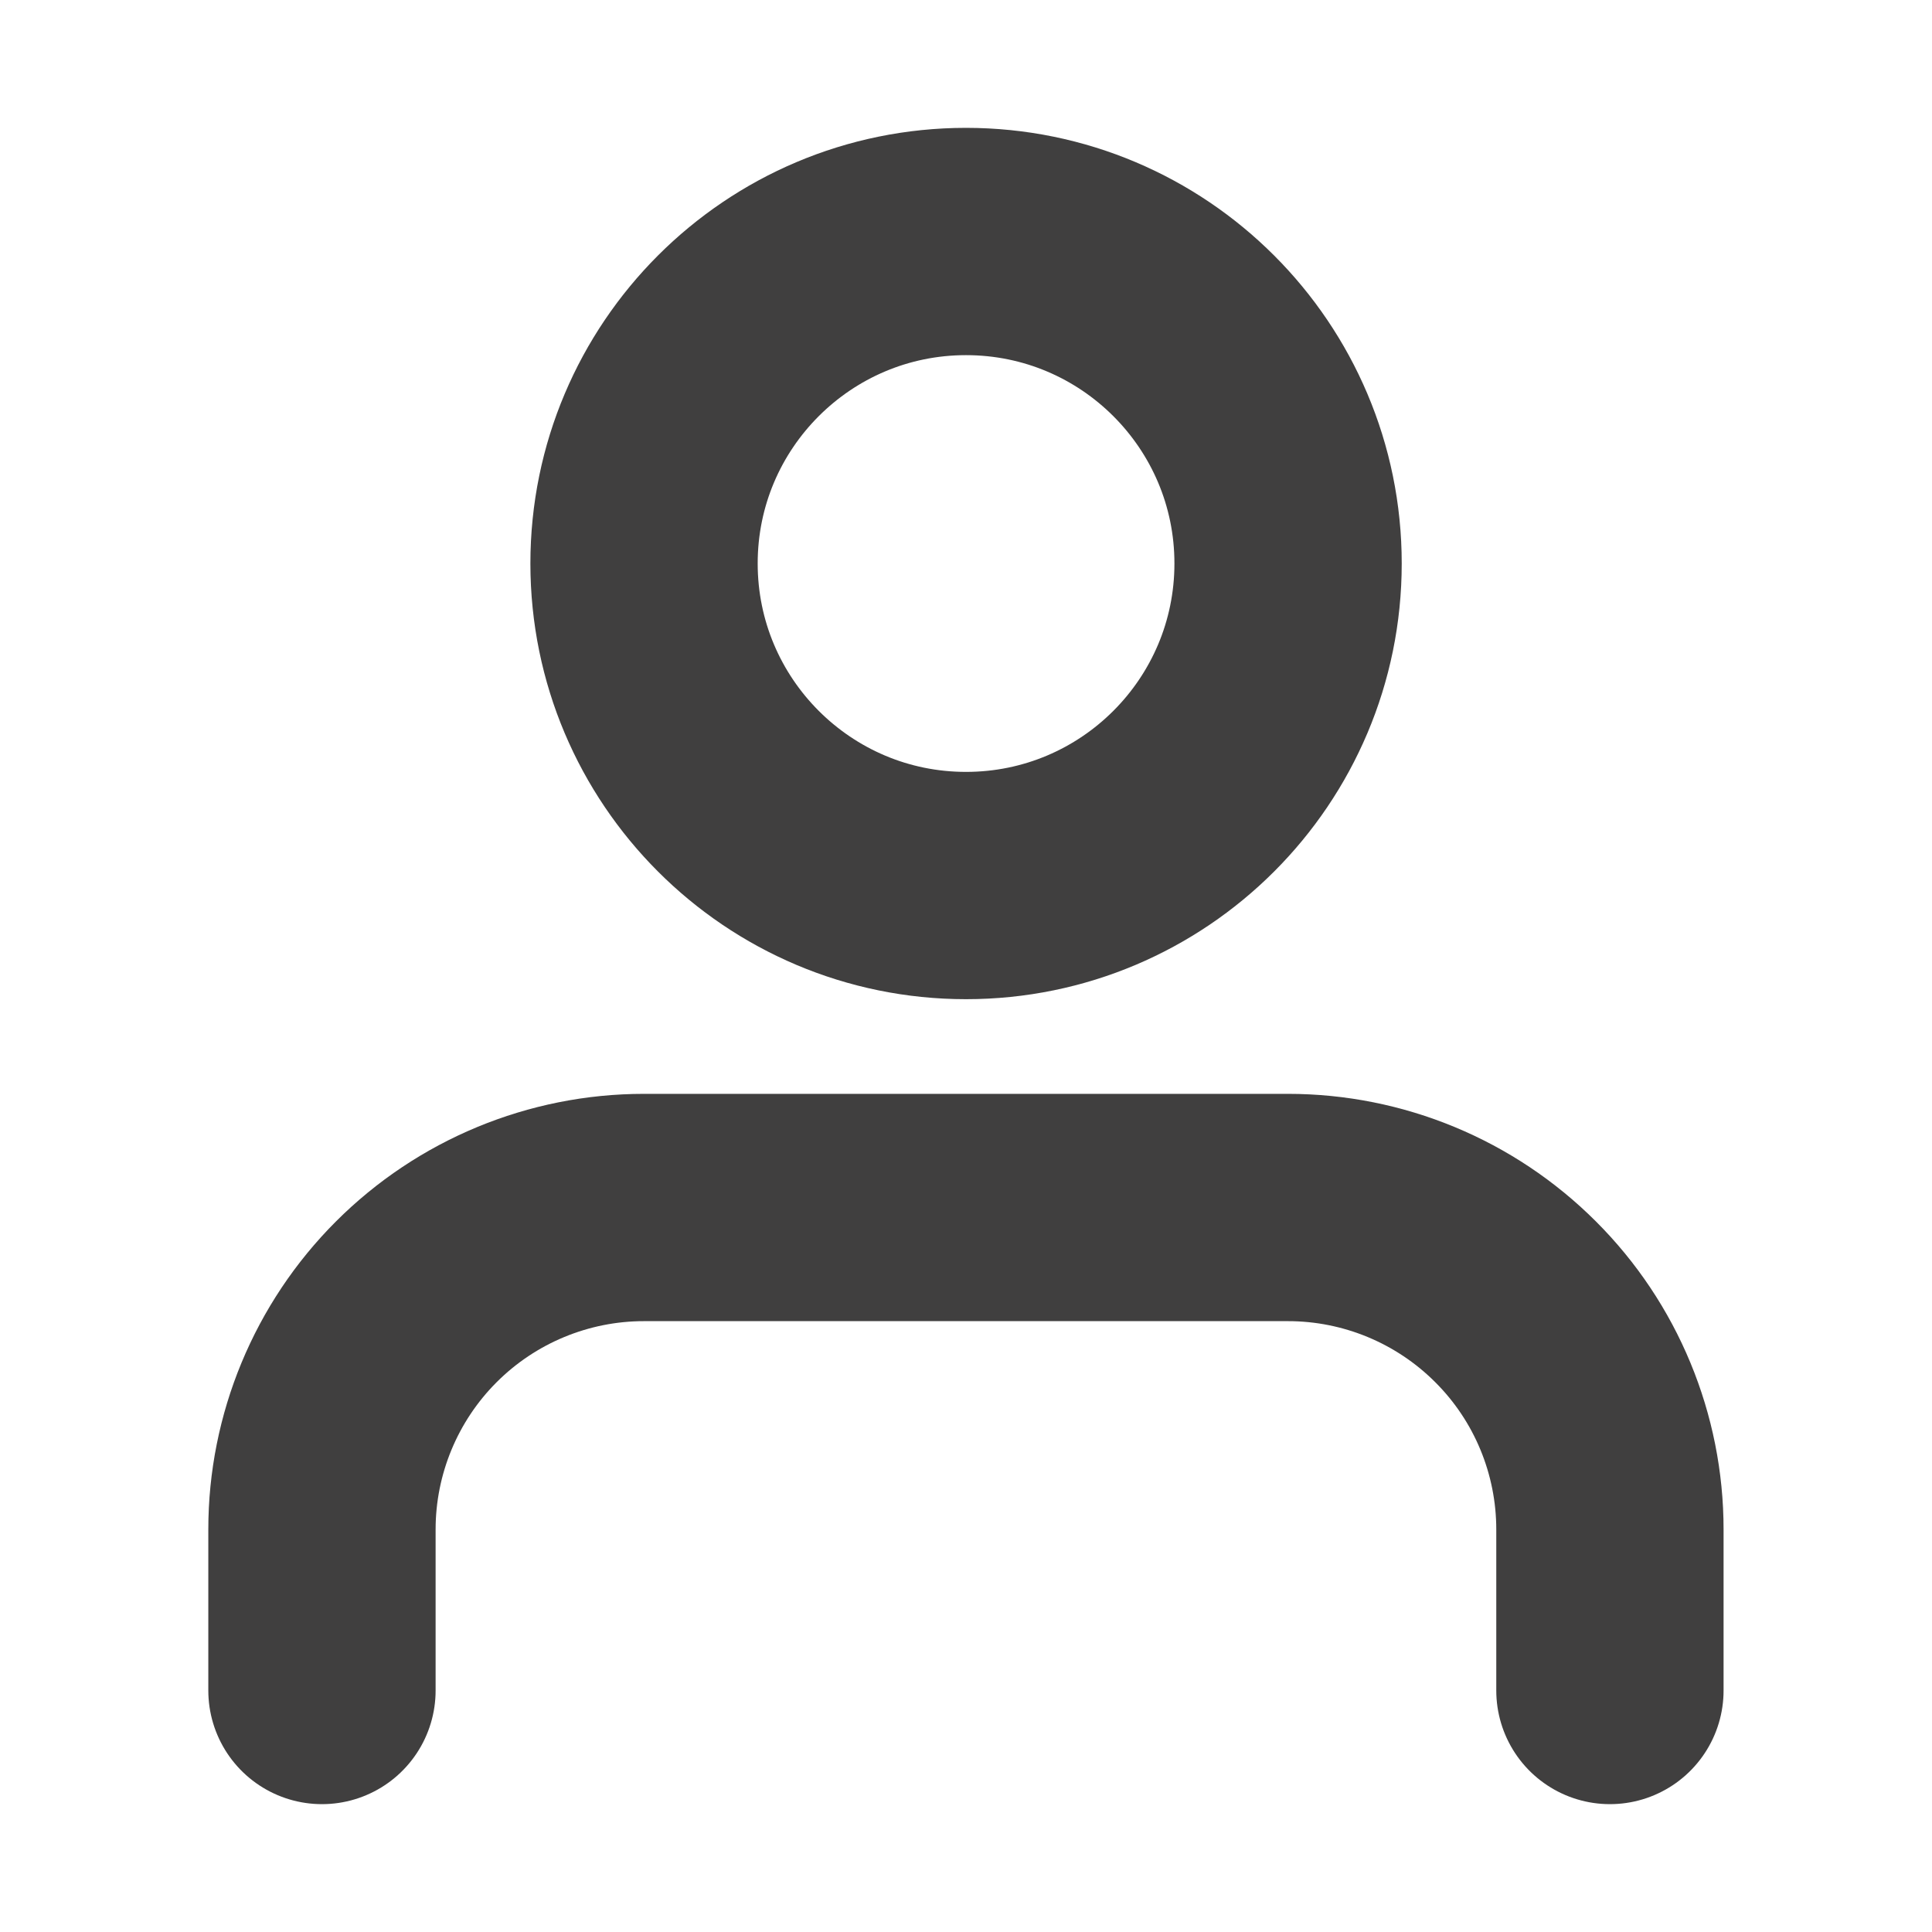 <svg width="17" height="17" viewBox="0 0 17 17" fill="none" xmlns="http://www.w3.org/2000/svg">
<path d="M14.166 14.875V13.458C14.166 12.707 13.868 11.986 13.336 11.455C12.805 10.924 12.085 10.625 11.333 10.625H5.666C4.915 10.625 4.194 10.924 3.663 11.455C3.132 11.986 2.833 12.707 2.833 13.458V14.875" stroke="#F3A036" stroke-opacity="0.02" stroke-width="2" stroke-linecap="round" stroke-linejoin="round"/>
<path d="M14.166 14.875V13.458C14.166 12.707 13.868 11.986 13.336 11.455C12.805 10.924 12.085 10.625 11.333 10.625H5.666C4.915 10.625 4.194 10.924 3.663 11.455C3.132 11.986 2.833 12.707 2.833 13.458V14.875" stroke="black" stroke-opacity="0.75" stroke-width="2" stroke-linecap="round" stroke-linejoin="round"/>
<path d="M8.5 7.792C10.065 7.792 11.334 6.523 11.334 4.958C11.334 3.394 10.065 2.125 8.5 2.125C6.936 2.125 5.667 3.394 5.667 4.958C5.667 6.523 6.936 7.792 8.5 7.792Z" stroke="#F3A036" stroke-opacity="0.02" stroke-width="2" stroke-linecap="round" stroke-linejoin="round"/>
<path d="M8.5 7.792C10.065 7.792 11.334 6.523 11.334 4.958C11.334 3.394 10.065 2.125 8.5 2.125C6.936 2.125 5.667 3.394 5.667 4.958C5.667 6.523 6.936 7.792 8.5 7.792Z" stroke="black" stroke-opacity="0.75" stroke-width="2" stroke-linecap="round" stroke-linejoin="round"/>
</svg>
